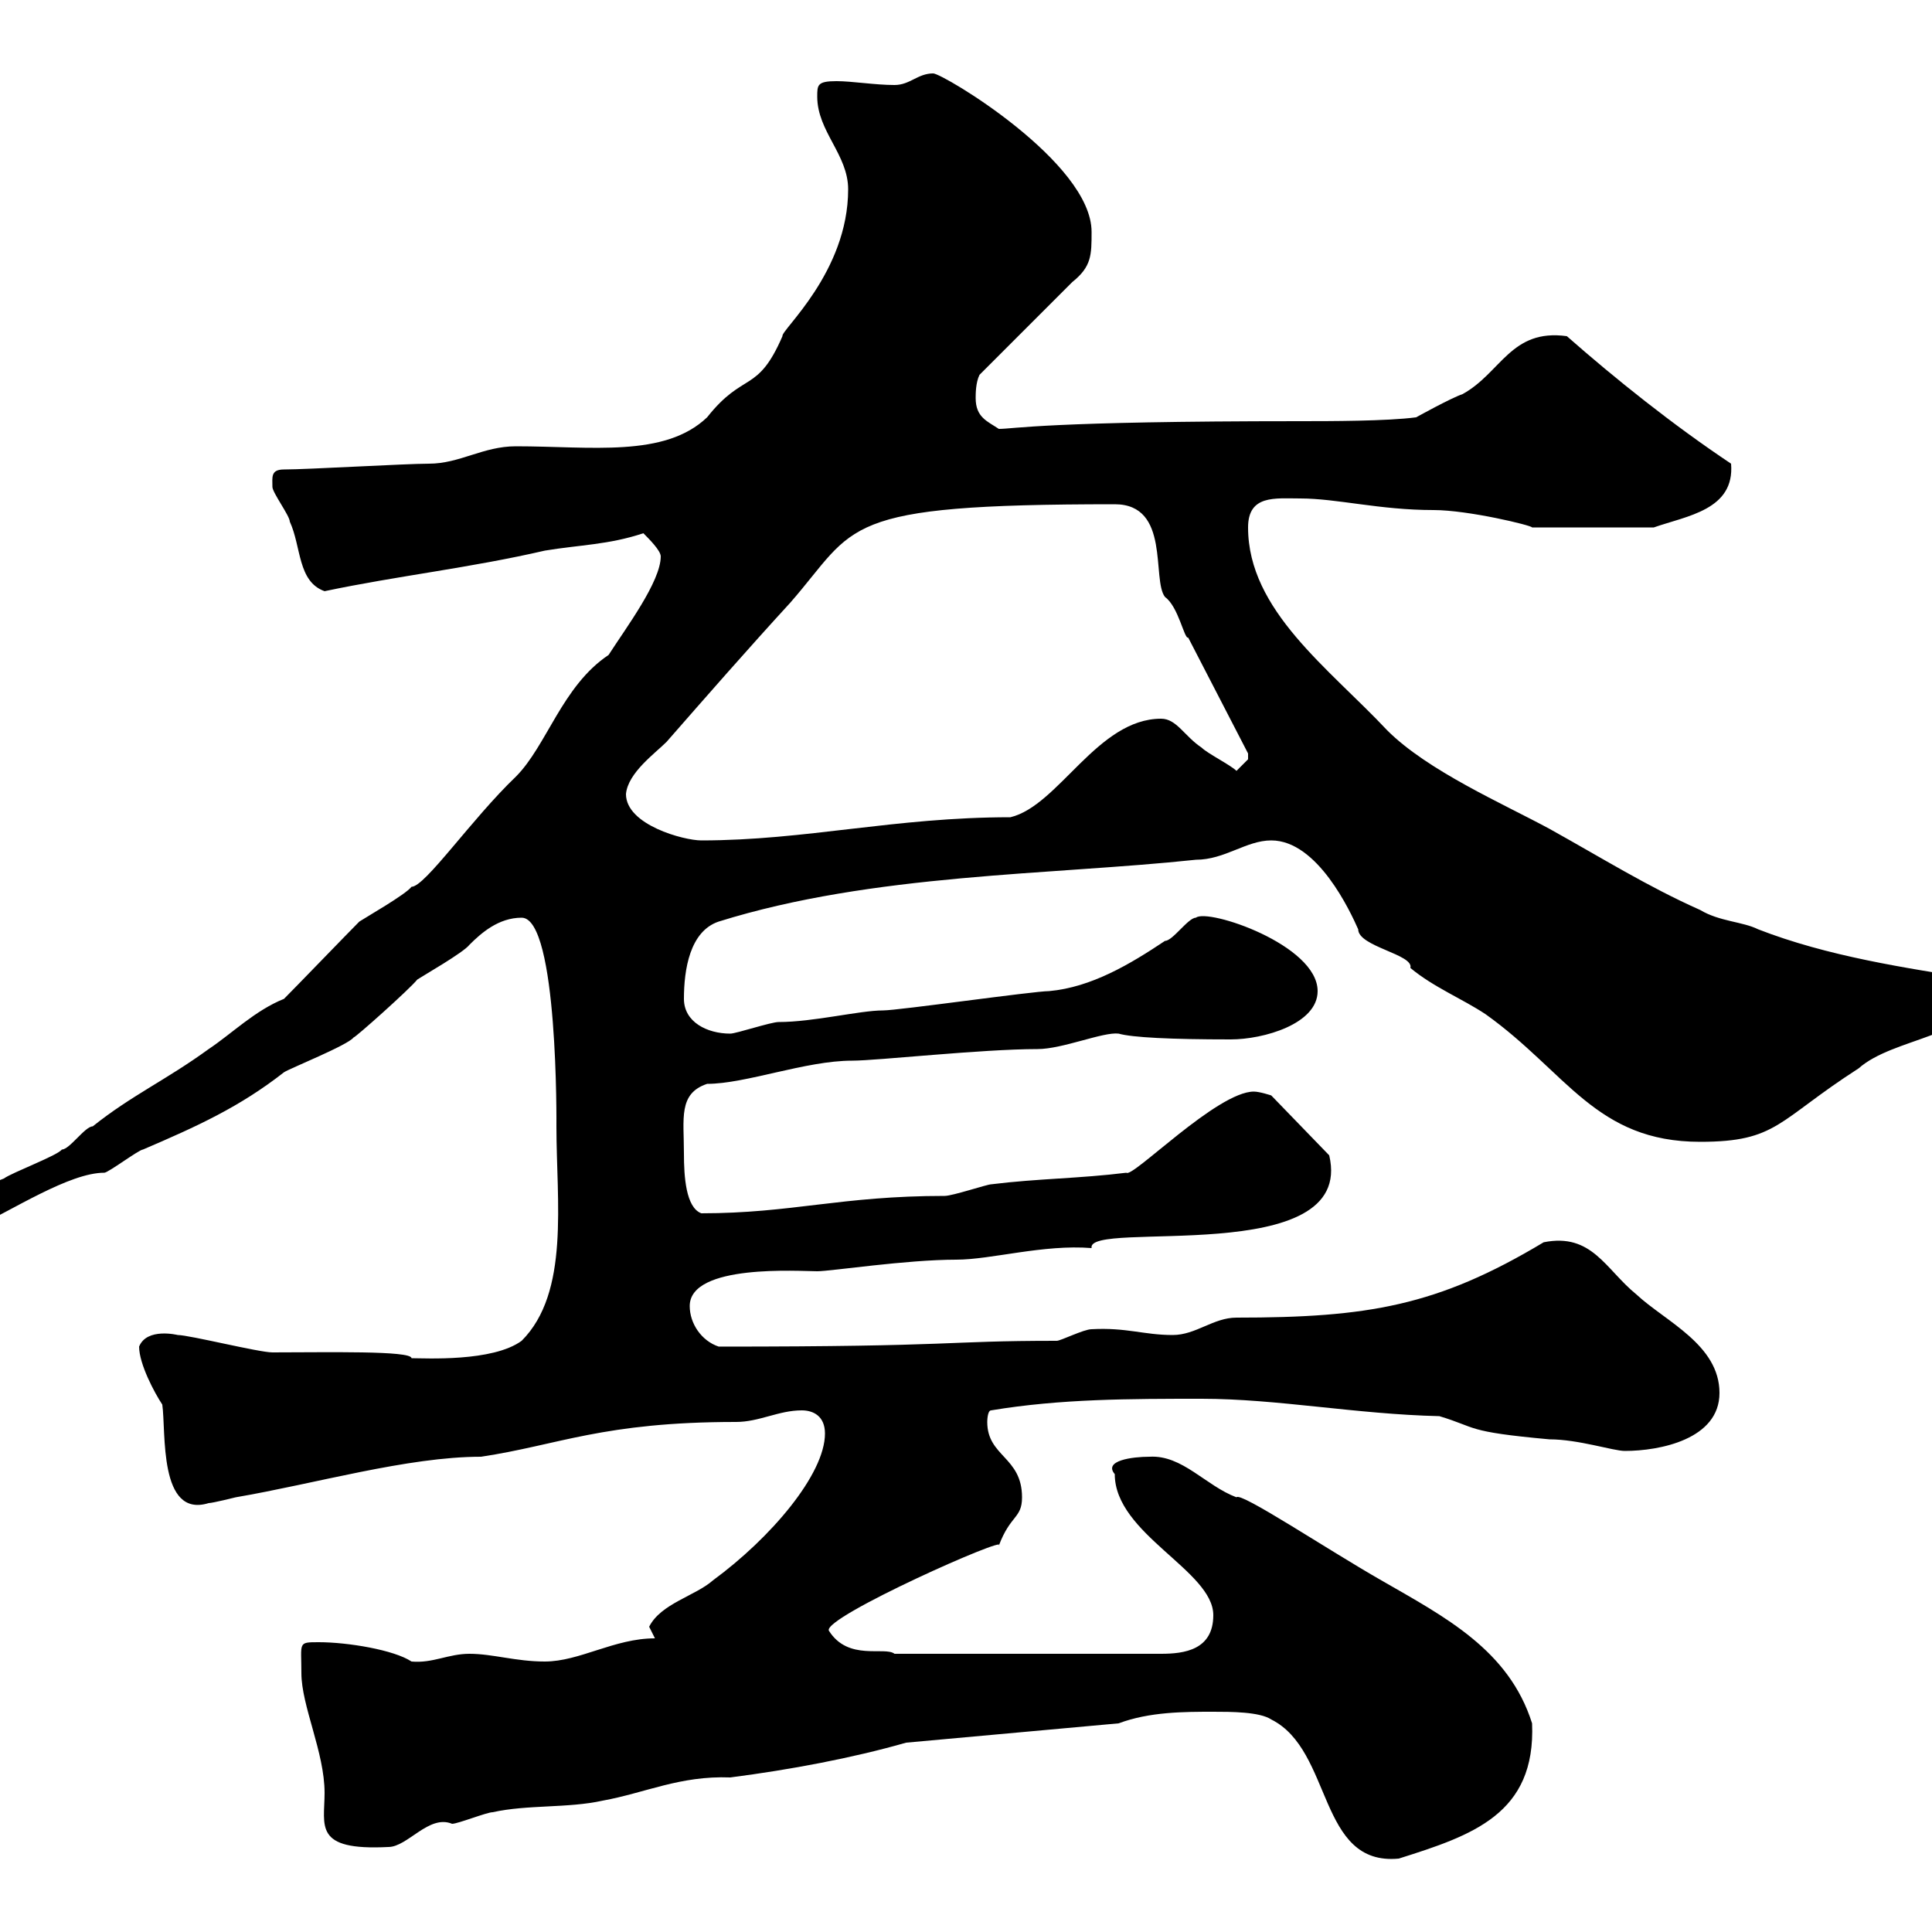 <svg xmlns="http://www.w3.org/2000/svg" xmlns:xlink="http://www.w3.org/1999/xlink" width="300" height="300"><path d="M188.40 265.80C191.10 265.80 195.60 265.80 197.40 267C207 271.80 204.60 289.80 217.20 288.60C228.60 285 238.50 281.70 237.90 267.60C234.30 256.20 224.40 251.10 214.50 245.40C206.10 240.60 192.60 231.60 192 232.50C187.20 230.70 183.60 225.90 178.50 226.20C175.80 226.20 171.30 226.80 173.10 228.90C173.10 238.20 188.40 243.90 188.40 250.80C188.40 256.20 183.90 256.80 180.30 256.80L138.90 256.80C137.40 255.60 131.70 258 128.70 253.20C127.80 251.10 156.90 238.20 155.10 240C156.90 235.20 158.70 235.80 158.70 232.50C158.70 226.20 153.30 226.20 153.30 220.80C153.30 220.80 153.30 219 153.90 219C164.70 217.20 175.50 217.20 186.60 217.20C198.30 217.20 210.60 219.60 223.50 219.90C229.50 221.70 227.40 222.30 240.60 223.50C245.10 223.50 250.50 225.30 252.30 225.30C257.70 225.30 267 223.50 267 216.30C267 208.80 258.60 205.20 254.10 201C249.30 197.10 247.20 191.40 239.70 192.90C223.20 202.80 212.40 204.60 192 204.60C188.40 204.60 185.70 207.30 182.10 207.30C177.60 207.30 174.90 206.10 169.50 206.40C168.30 206.40 164.70 208.20 164.10 208.20C146.10 208.20 149.40 209.10 111.60 209.10C108.90 208.20 107.10 205.50 107.10 202.80C107.10 196.20 124.20 197.40 126.90 197.40C129 197.40 140.70 195.60 148.50 195.60C153.90 195.60 162 193.20 169.50 193.80C168.60 189.30 210.60 197.10 206.40 179.40L197.40 170.10C197.40 170.10 195.60 169.50 194.70 169.50C189 169.50 175.80 183 174.90 182.10C167.70 183 161.10 183 153.90 183.90C153.30 183.90 147.90 185.70 146.70 185.70C130.50 185.70 123 188.40 108.90 188.40C106.50 187.50 106.20 182.70 106.20 179.10C106.20 173.70 105.30 169.80 109.80 168.30C115.80 168.30 125.10 164.70 132.30 164.70C136.20 164.70 152.40 162.90 161.10 162.90C165 162.90 171.30 160.20 173.70 160.50C175.80 161.10 181.80 161.40 191.10 161.40C196.20 161.40 204.60 159 204.60 153.90C204.60 146.70 187.50 141 185.70 142.50C184.50 142.50 182.10 146.10 180.90 146.10C175.50 149.70 169.50 153.30 162.90 153.90C160.50 153.90 139.50 156.90 137.10 156.90C133.50 156.90 126.30 158.70 120.90 158.70C119.70 158.70 114.30 160.50 113.40 160.50C109.80 160.50 106.20 158.70 106.20 155.10C106.20 150.60 107.10 144.60 111.60 143.10C135.60 135.60 163.20 135.90 185.70 133.50C190.20 133.50 193.50 130.50 197.40 130.50C204.60 130.50 209.70 141.60 210.90 144.30C210.90 147 219.60 148.20 219 150.30C222.60 153.30 227.10 155.10 230.70 157.50C243.30 166.50 247.80 177.30 264 177.30C276 177.30 276 174 288.60 165.90C294 161.10 306.30 161.10 308.40 153.90C308.40 153.30 308.40 152.10 307.20 152.10C295.80 150.30 283.80 148.50 273 144.30C270.60 143.10 267 143.10 264 141.30C255.90 137.70 248.70 133.20 240.60 128.70C233.40 124.80 221.70 119.70 215.40 113.40C206.40 103.80 193.80 94.80 193.80 81.90C193.80 76.80 198 77.40 201.90 77.40C207.60 77.40 214.20 79.20 222.60 79.20C228 79.20 237.90 81.60 237.90 81.90L256.80 81.90C261.90 80.10 269.40 79.20 268.80 72C259.80 66 250.80 58.80 243.30 52.20C234.60 51 233.10 57.90 227.10 61.20C225.30 61.80 219.90 64.80 219.90 64.80C215.40 65.40 206.40 65.40 201.90 65.40C162.30 65.40 157.50 66.60 155.10 66.60C153.30 65.40 151.50 64.80 151.50 61.80C151.50 61.20 151.50 59.40 152.10 58.20C153.90 56.40 164.70 45.60 166.50 43.80C169.50 41.40 169.50 39.60 169.50 36C169.50 25.20 146.40 11.40 144.90 11.40C142.50 11.40 141.30 13.20 138.90 13.20C135.90 13.20 132.30 12.60 129.90 12.60C126.90 12.60 126.90 13.20 126.90 15C126.90 20.40 131.70 24 131.70 29.40C131.70 42.30 121.20 51.30 121.50 52.20C117.60 61.20 115.50 57.60 109.80 64.80C103.20 71.10 91.80 69.30 80.10 69.30C75 69.30 71.40 72 66.60 72C63 72 47.70 72.90 44.10 72.90C42 72.90 42.30 74.10 42.30 75.60C42.30 76.50 45 80.10 45 81C46.80 84.90 46.20 90.30 50.40 91.80C61.80 89.40 72.90 88.20 84.60 85.50C90 84.60 94.50 84.60 99.90 82.80C100.80 83.70 102.60 85.50 102.60 86.40C102.60 90.30 97.20 97.50 94.50 101.70C87.30 106.50 84.90 115.80 80.10 120.60C73.20 127.20 66 137.70 63.90 137.70C63 138.90 56.70 142.50 55.80 143.10C54 144.90 45.90 153.30 44.10 155.10C39.60 156.90 36 160.50 32.40 162.90C25.80 167.70 20.40 170.10 14.40 174.90C13.20 174.90 10.80 178.50 9.60 178.50C9 179.40 1.80 182.10 0.60 183C-4.20 184.80-8.40 188.10-8.40 189.30C-8.40 191.40-6.90 191.10-4.80 191.10C2.10 187.80 10.80 182.10 16.20 182.10C16.80 182.10 21.60 178.50 22.20 178.50C30.60 174.90 37.20 171.90 44.10 166.50C45 165.90 54 162.30 54.90 161.10C55.20 161.10 63.60 153.60 64.80 152.10C65.70 151.50 72 147.90 72.90 146.70C74.70 144.90 77.40 142.50 81 142.50C86.70 142.50 86.40 174.90 86.40 174.90C86.40 186.60 88.50 200.70 81 208.20C76.50 211.50 66 210.90 63.90 210.90C63.90 209.70 50.70 210 42.30 210C40.20 210 29.40 207.30 27.60 207.30C27.60 207.30 22.80 206.10 21.60 209.10C21.60 211.80 24 216.30 25.20 218.10C25.80 222.30 24.60 235.80 32.40 233.40C33 233.40 36.60 232.50 36.60 232.50C48.90 230.40 63.30 226.20 74.70 226.20C86.70 224.40 93.60 220.80 114.30 220.80C117.90 220.80 120.90 219 124.50 219C126.30 219 128.10 219.90 128.10 222.60C128.10 228.90 119.70 238.80 110.70 245.40C108 247.80 102.60 249 100.80 252.60C100.80 252.60 101.70 254.40 101.70 254.40C95.40 254.40 90 258 84.60 258C80.10 258 76.50 256.80 72.90 256.80C69.60 256.80 67.20 258.30 63.90 258C61.20 256.20 54 255 49.50 255C46.20 255 46.80 255 46.80 259.80C46.80 264.90 50.40 272.10 50.40 278.40C50.40 283.50 48.60 287.40 60.30 286.80C63.30 286.80 66.60 281.70 70.20 283.20C71.10 283.20 75.60 281.40 76.50 281.40C81.90 280.20 88.20 280.80 93.60 279.60C100.20 278.40 105.60 275.70 113.40 276C122.70 274.80 132.30 273 140.70 270.60L173.70 267.60C178.50 265.80 183.90 265.80 188.40 265.80ZM97.20 123.30C97.50 120 101.70 117 103.50 115.20C109.80 108 116.10 100.80 122.70 93.60C133.20 81.60 129.90 78.30 173.10 78.30C181.80 78.30 178.80 90 180.90 92.70C183 94.20 183.90 99.30 184.50 99L193.80 117C193.80 117 193.80 117 193.80 117.90C193.80 117.90 192 119.70 192 119.70C191.10 118.80 187.50 117 186.60 116.10C183.90 114.30 182.70 111.60 180.30 111.60C170.40 111.60 164.40 125.10 156.90 126.90C138.90 126.90 125.10 130.50 108.90 130.50C106.20 130.50 97.20 128.10 97.20 123.30Z"/></svg>